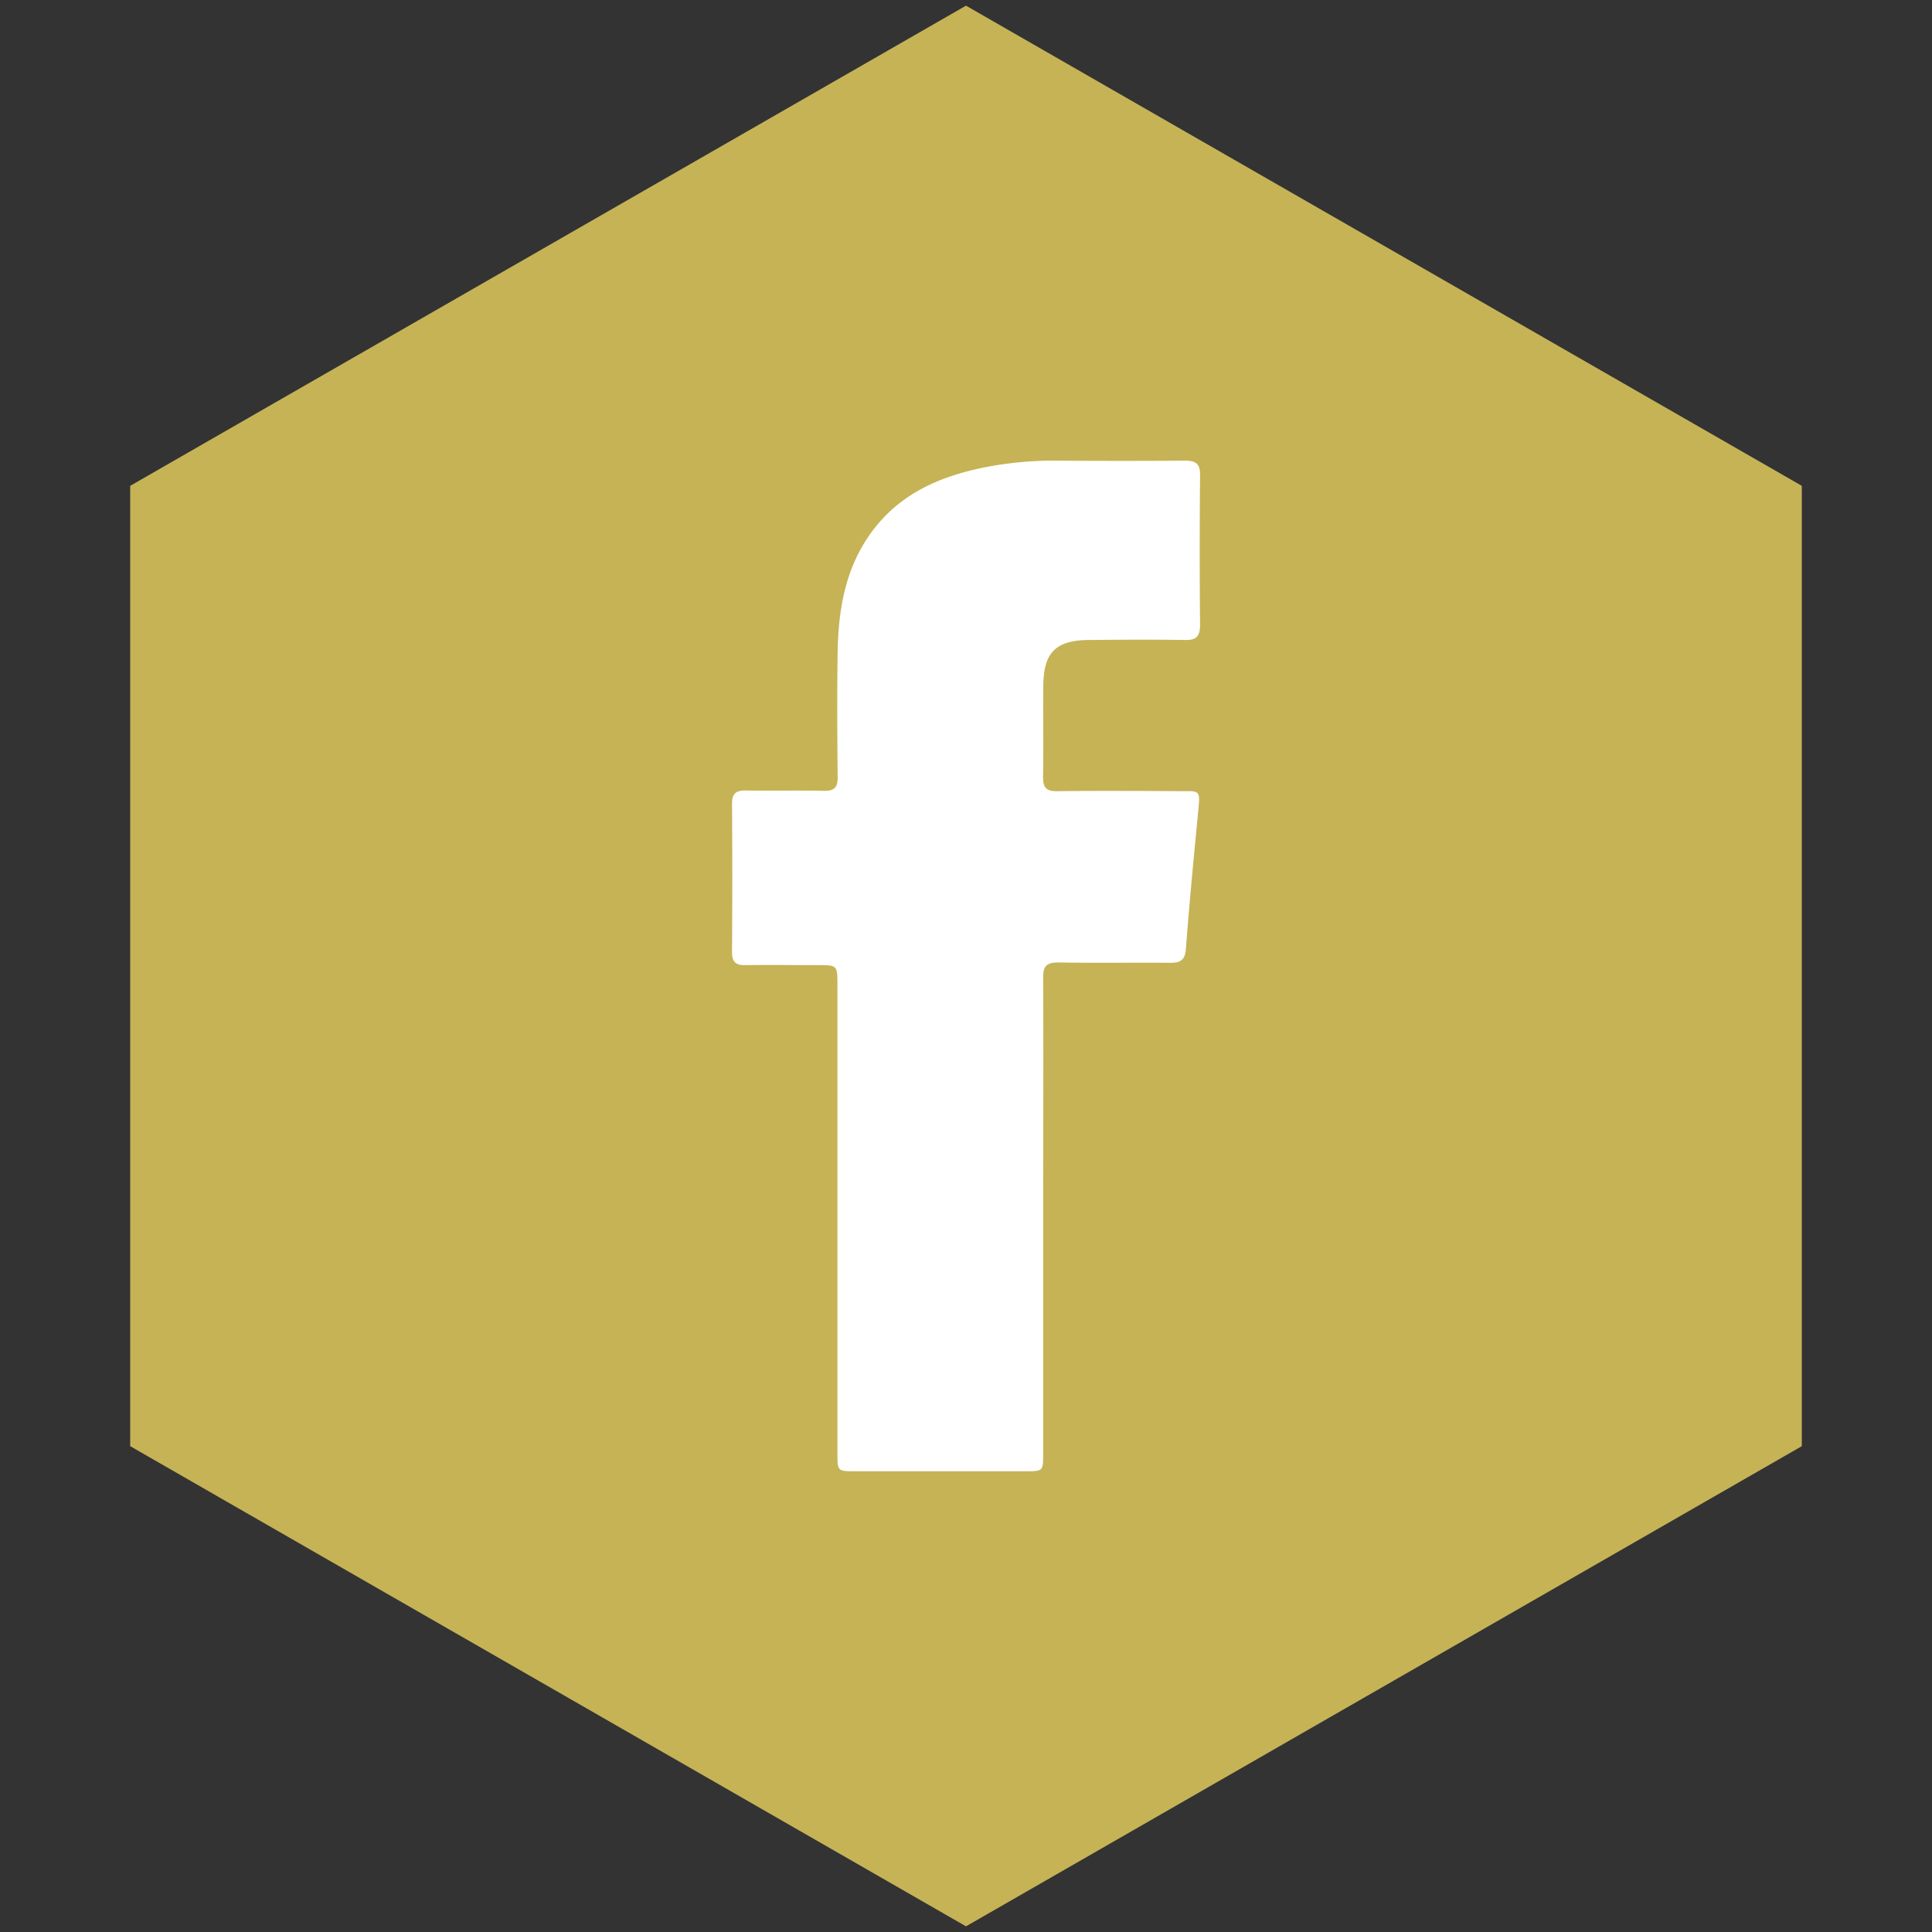 <svg xmlns:dc="http://purl.org/dc/elements/1.1/" xmlns:cc="http://creativecommons.org/ns#" xmlns:rdf="http://www.w3.org/1999/02/22-rdf-syntax-ns#" xmlns:svg="http://www.w3.org/2000/svg" xmlns="http://www.w3.org/2000/svg" xmlns:sodipodi="http://sodipodi.sourceforge.net/DTD/sodipodi-0.dtd" xmlns:inkscape="http://www.inkscape.org/namespaces/inkscape" viewBox="0 0 512 512" id="svg8" sodipodi:docname="Facebook.svg" inkscape:version="0.92.4 (5da689c313, 2019-01-14)"><rect x="0" y="0" width="512" height="512" fill="#333333" stroke="none"/><defs id="defs12"></defs><polygon points="34.5 128.75 34.5 383.25 256 510.5 477.5 383.25 477.5 128.75 256 1.5 34.5 128.75" style="fill:#c5b356;fill-rule:evenodd" id="polygon4"></polygon><path d="M317.65,213.81c-1.21,12.57-2.43,25.14-3.38,37.7-.25,3.16-1.66,3.67-4.33,3.64-9.84-.08-19.66.08-29.49-.09-3.18,0-4.05,1.06-4,4.12.11,21.06,0,42.12,0,63.18s0,42.14,0,63.19c0,4.21-.11,4.35-4.39,4.35H226.39c-4.37,0-4.46-.09-4.46-4.63V261.16c0-5.39,0-5.39-5.24-5.39-6.38,0-12.74-.09-19.13,0-2.67.06-3.61-.94-3.57-3.58.1-13.08.1-26.13,0-39.21,0-2.74,1.1-3.53,3.68-3.49,6.92.12,13.82-.06,20.75.09,2.66,0,3.6-.89,3.57-3.55-.1-11.13-.18-22.27,0-33.39.21-12.55,2.56-24.5,11.17-34.35,7.11-8.1,16.45-12,26.67-14.21a94.28,94.28,0,0,1,20.59-2q16.83.12,33.69,0c3,0,4,1,3.92,4-.12,13.17-.13,26.37,0,39.52,0,3.18-1.13,4.11-4.16,4-8.43-.14-16.87-.07-25.3,0-8.68.06-12,3.26-12.08,12-.09,8.11.08,16.19-.07,24.31,0,2.78.81,3.8,3.69,3.76,11.22-.13,22.46-.06,33.71,0C317.87,209.57,318,209.91,317.65,213.81Z" style="fill:#fff;fill-rule:evenodd" id="path6"></path></svg>